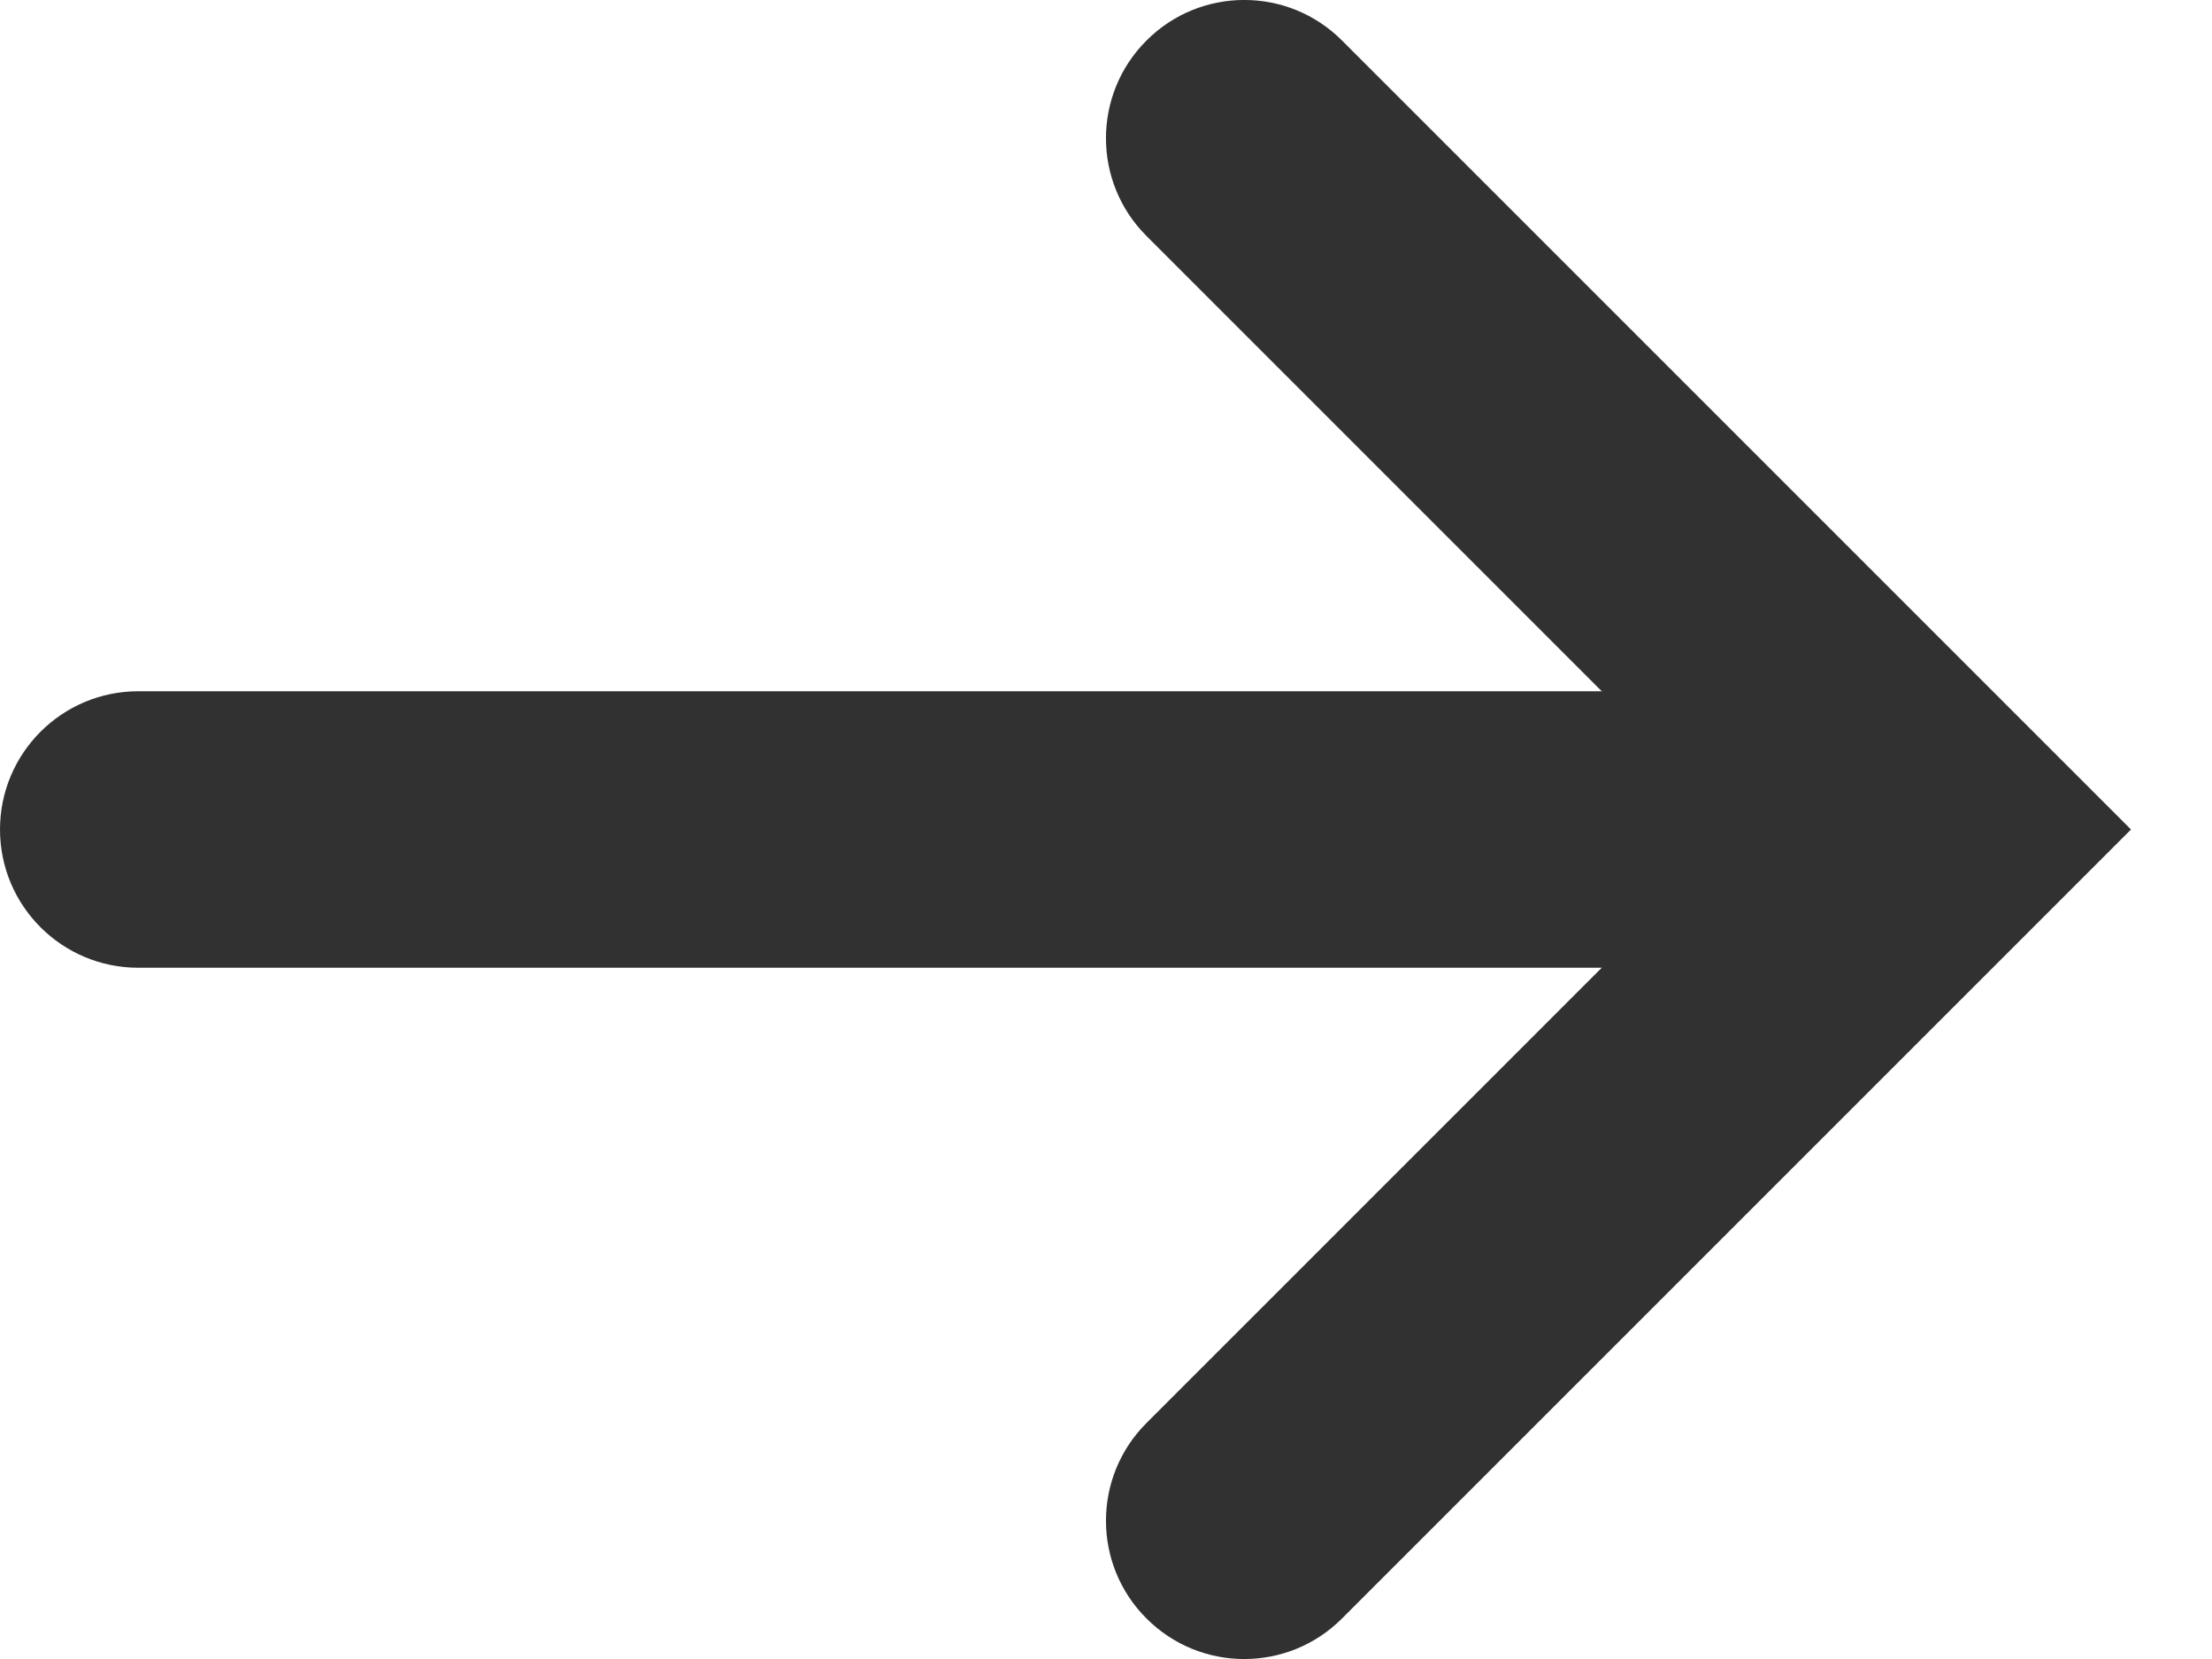 <svg width="16" height="12" viewBox="0 0 16 12" fill="none" xmlns="http://www.w3.org/2000/svg">
<path fill-rule="evenodd" clip-rule="evenodd" d="M8.293 11.707C7.902 11.317 7.902 10.683 8.293 10.293L12.586 6L8.293 1.707C7.902 1.317 7.902 0.683 8.293 0.293C8.683 -0.098 9.317 -0.098 9.707 0.293L15.414 6L9.707 11.707C9.317 12.098 8.683 12.098 8.293 11.707Z" fill="#313131"/>
<path d="M0 6C0 5.448 0.448 5 1 5H13C13.552 5 14 5.448 14 6C14 6.552 13.552 7 13 7H1C0.448 7 0 6.552 0 6Z" fill="#313131"/>
</svg>
